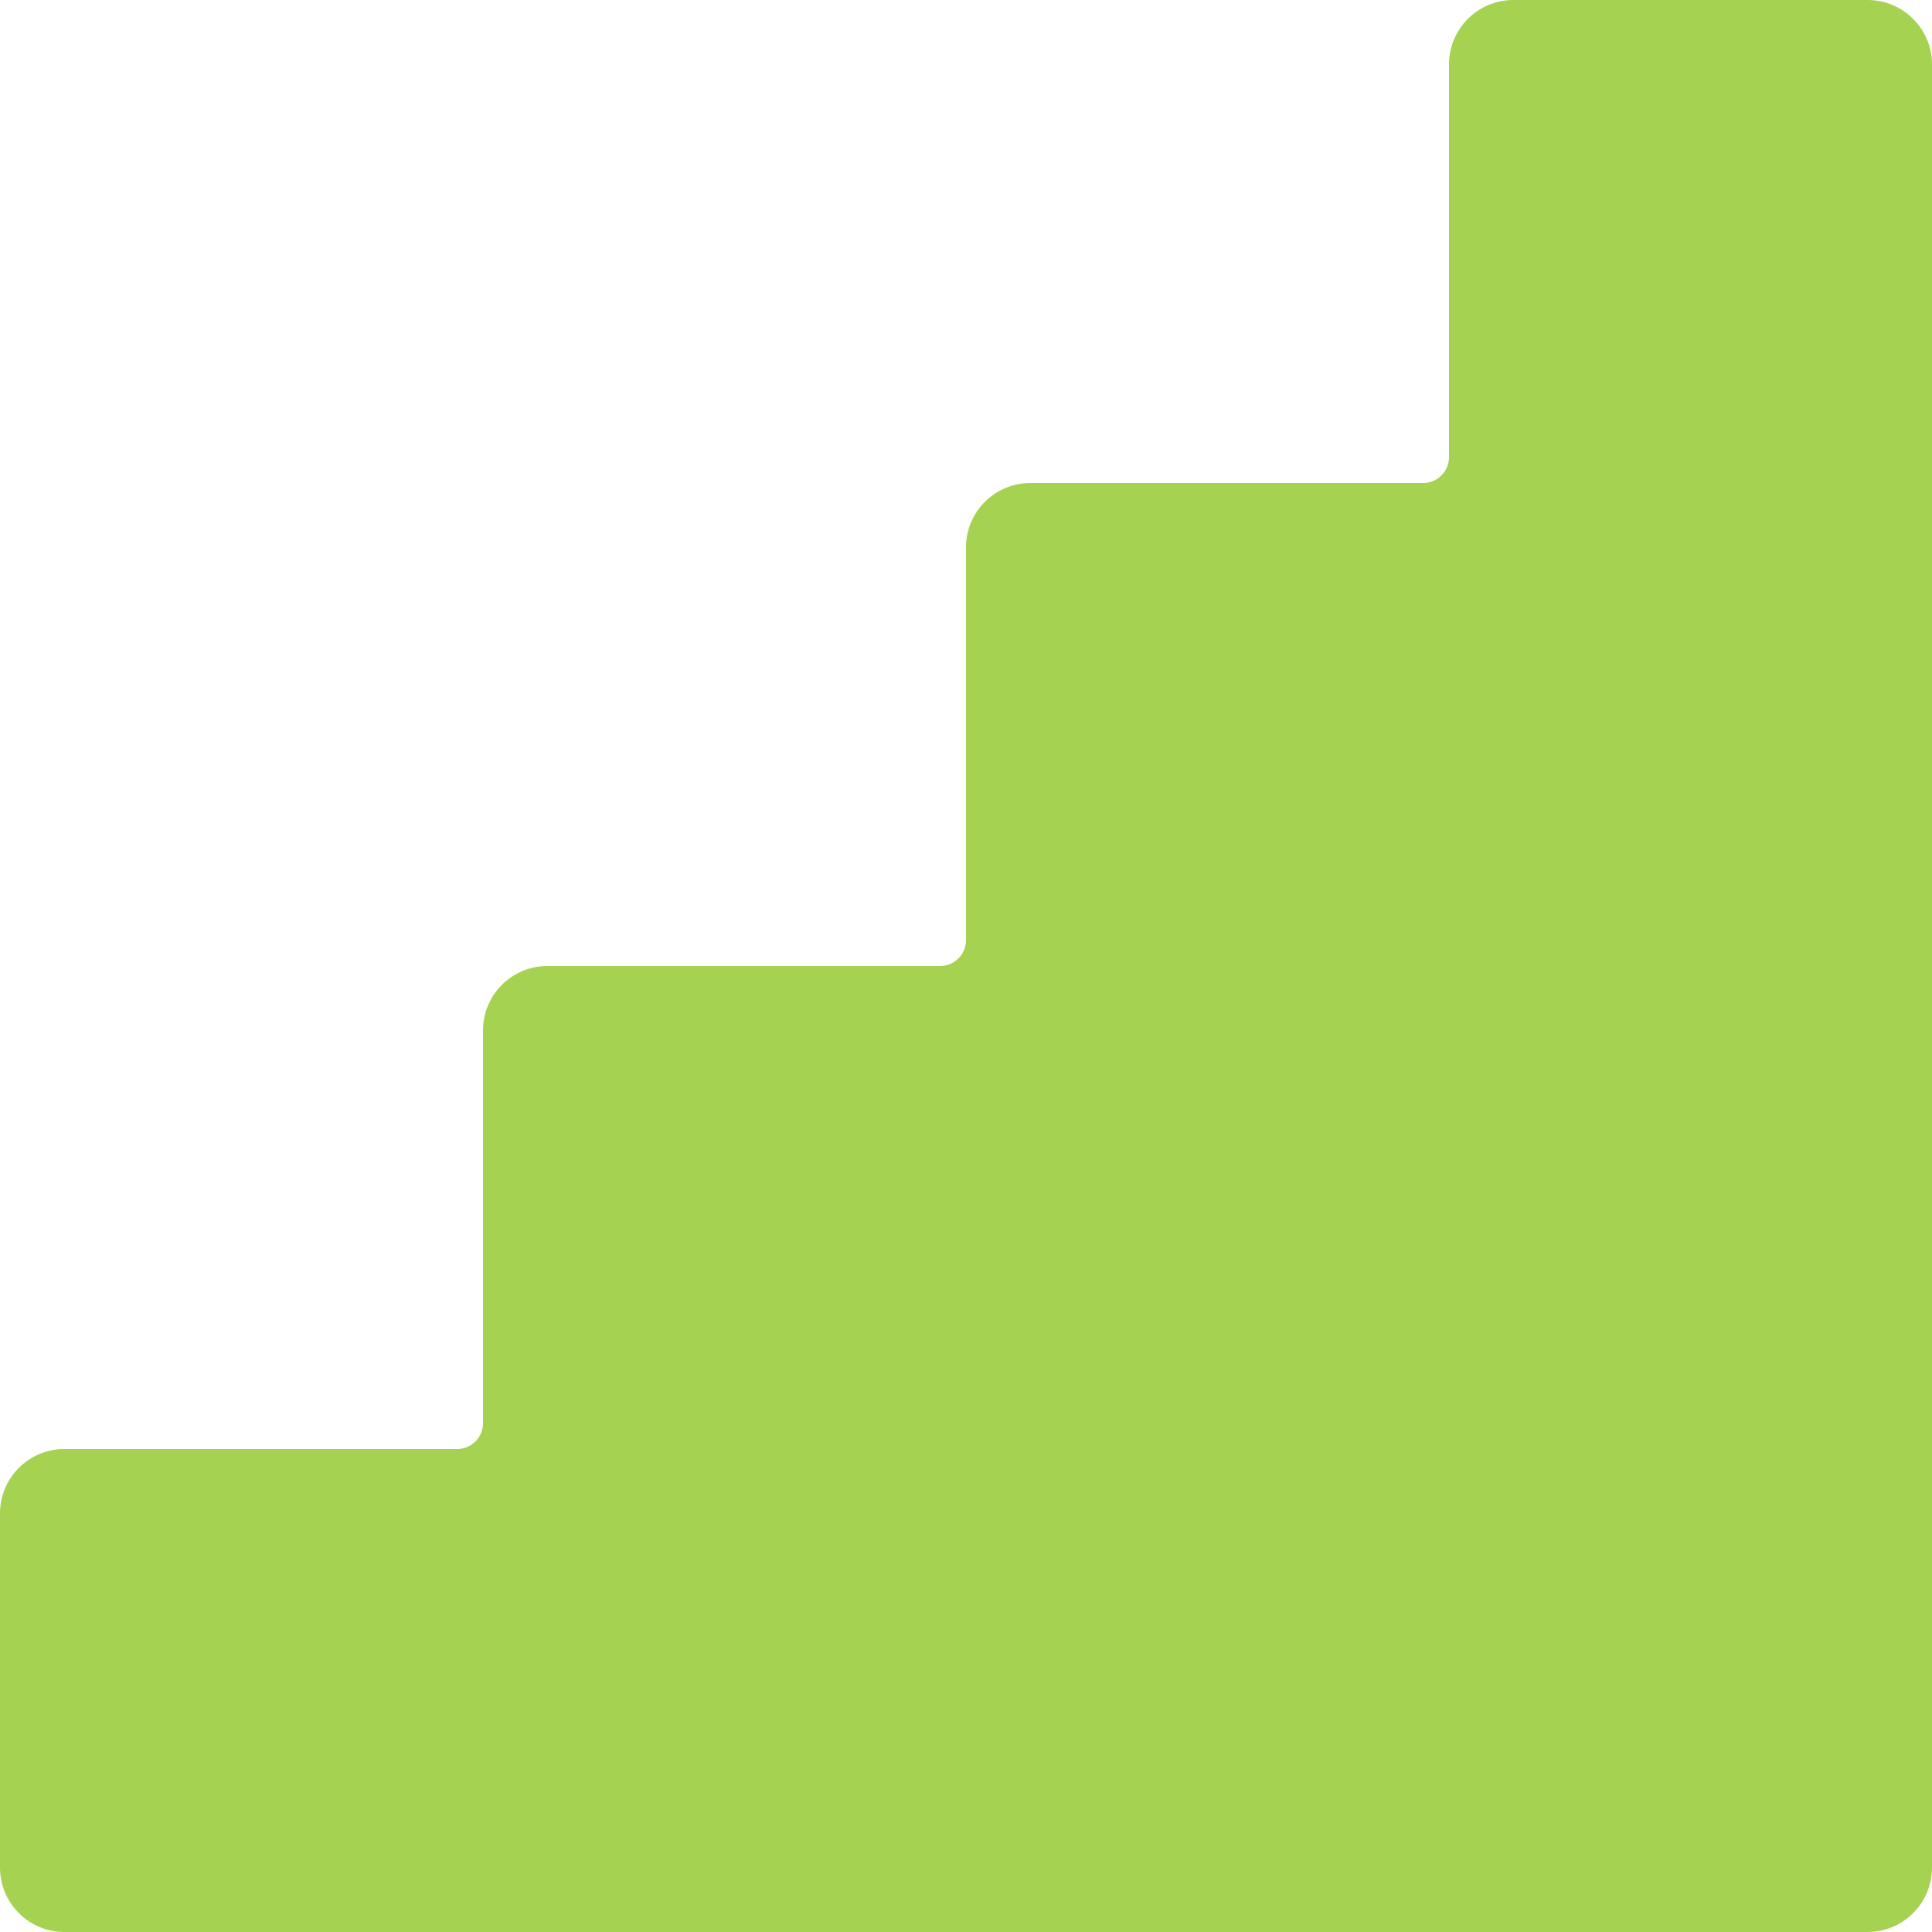 <svg width="150" height="150" viewBox="0 0 150 150" fill="none" xmlns="http://www.w3.org/2000/svg">
<path d="M150 5V145C150 147.76 147.76 150 145 150H5C2.24 150 0 147.76 0 145V117.5C0 114.74 2.24 112.5 5 112.5H35.5C36.6 112.5 37.5 111.6 37.5 110.5V80C37.5 77.24 39.74 75 42.5 75H73C74.1 75 75 74.1 75 73V42.5C75 39.74 77.24 37.5 80 37.5H110.5C111.6 37.5 112.5 36.6 112.5 35.5V5C112.5 2.24 114.74 0 117.5 0H145C147.76 0 150 2.24 150 5Z" fill="#A5D250"/>
</svg>

